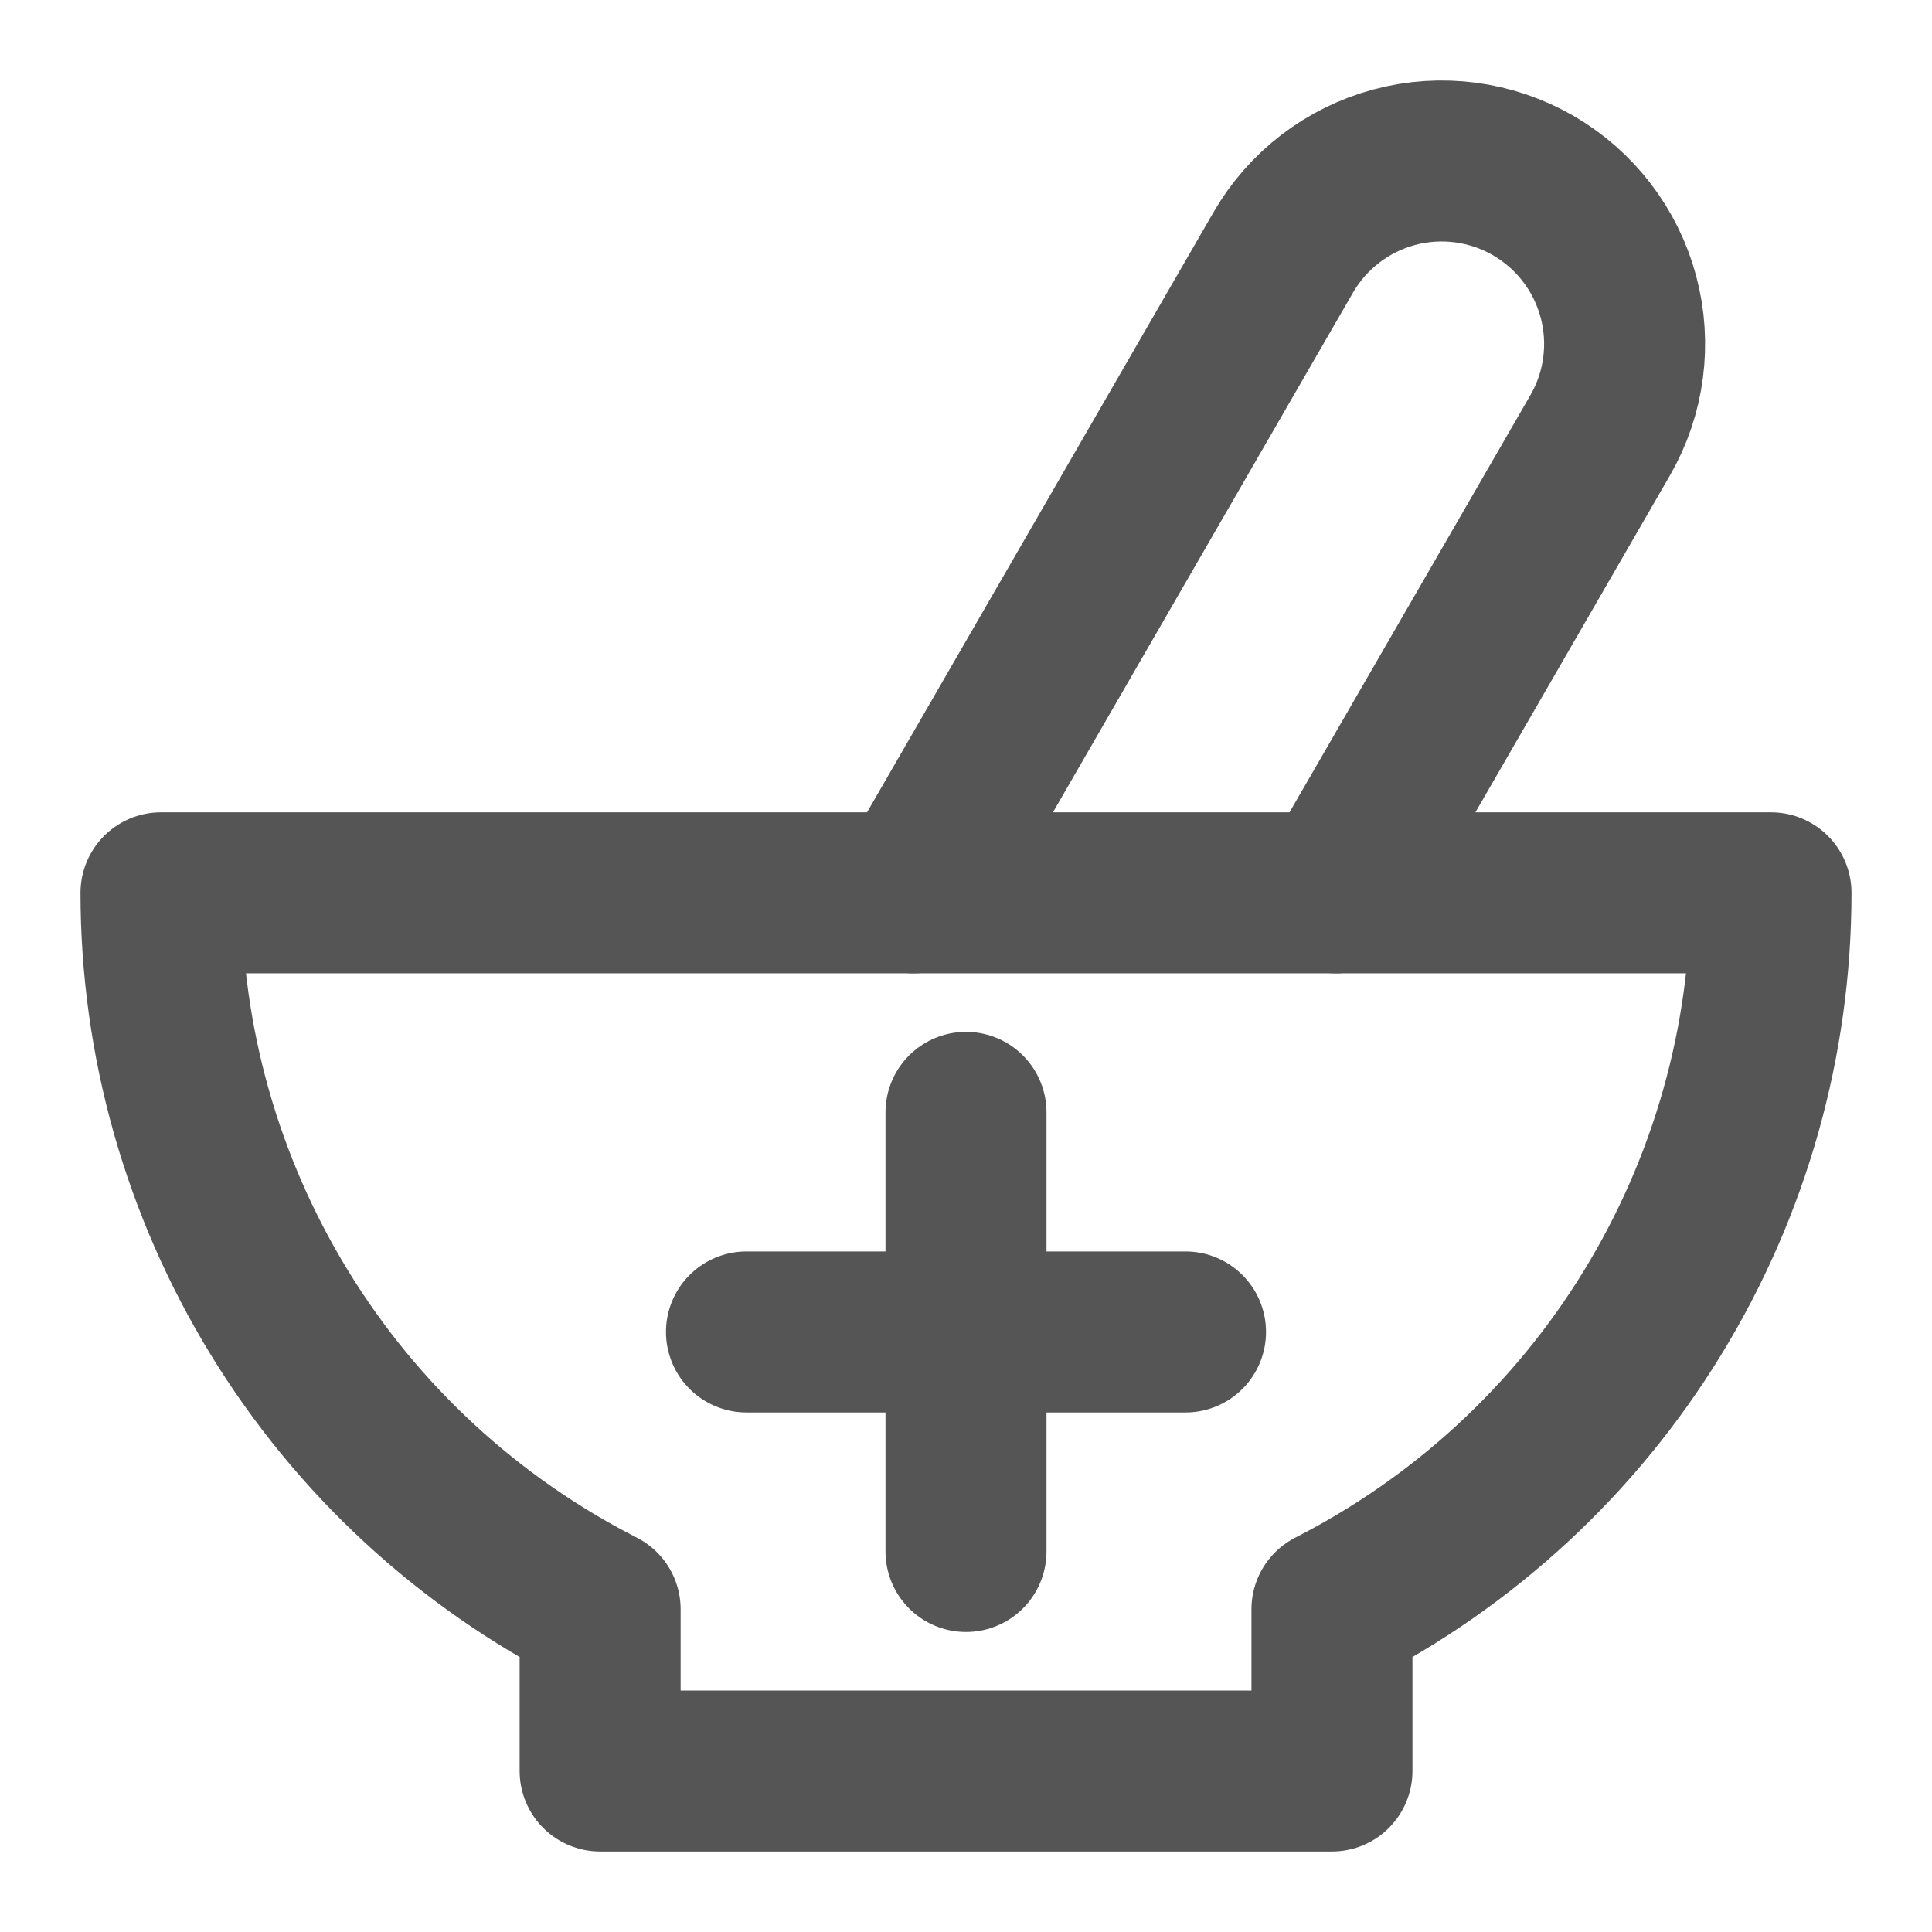 <svg width="24" height="24" viewBox="0 0 24 24" fill="none" xmlns="http://www.w3.org/2000/svg">
<path d="M11.348 11.091L15.941 3.136C16.242 2.614 16.739 2.233 17.321 2.077C17.903 1.921 18.523 2.003 19.045 2.304V2.304C19.567 2.606 19.948 3.102 20.104 3.684C20.26 4.267 20.179 4.887 19.877 5.409L16.596 11.091" stroke="#555555" stroke-width="2" stroke-linecap="round" stroke-linejoin="round"/>
<path d="M22 11.091H2C2 12.933 2.51 14.739 3.473 16.31C4.435 17.881 5.813 19.154 7.455 19.991V22H16.546V19.991C18.187 19.154 19.565 17.881 20.527 16.31C21.49 14.739 22 12.933 22 11.091Z" stroke="#555555" stroke-width="2" stroke-linecap="round" stroke-linejoin="round"/>
<path d="M12 13.818V19.273" stroke="#555555" stroke-width="2" stroke-linecap="round" stroke-linejoin="round"/>
<path d="M9.273 16.546H14.727" stroke="#555555" stroke-width="2" stroke-linecap="round" stroke-linejoin="round"/>
</svg>

